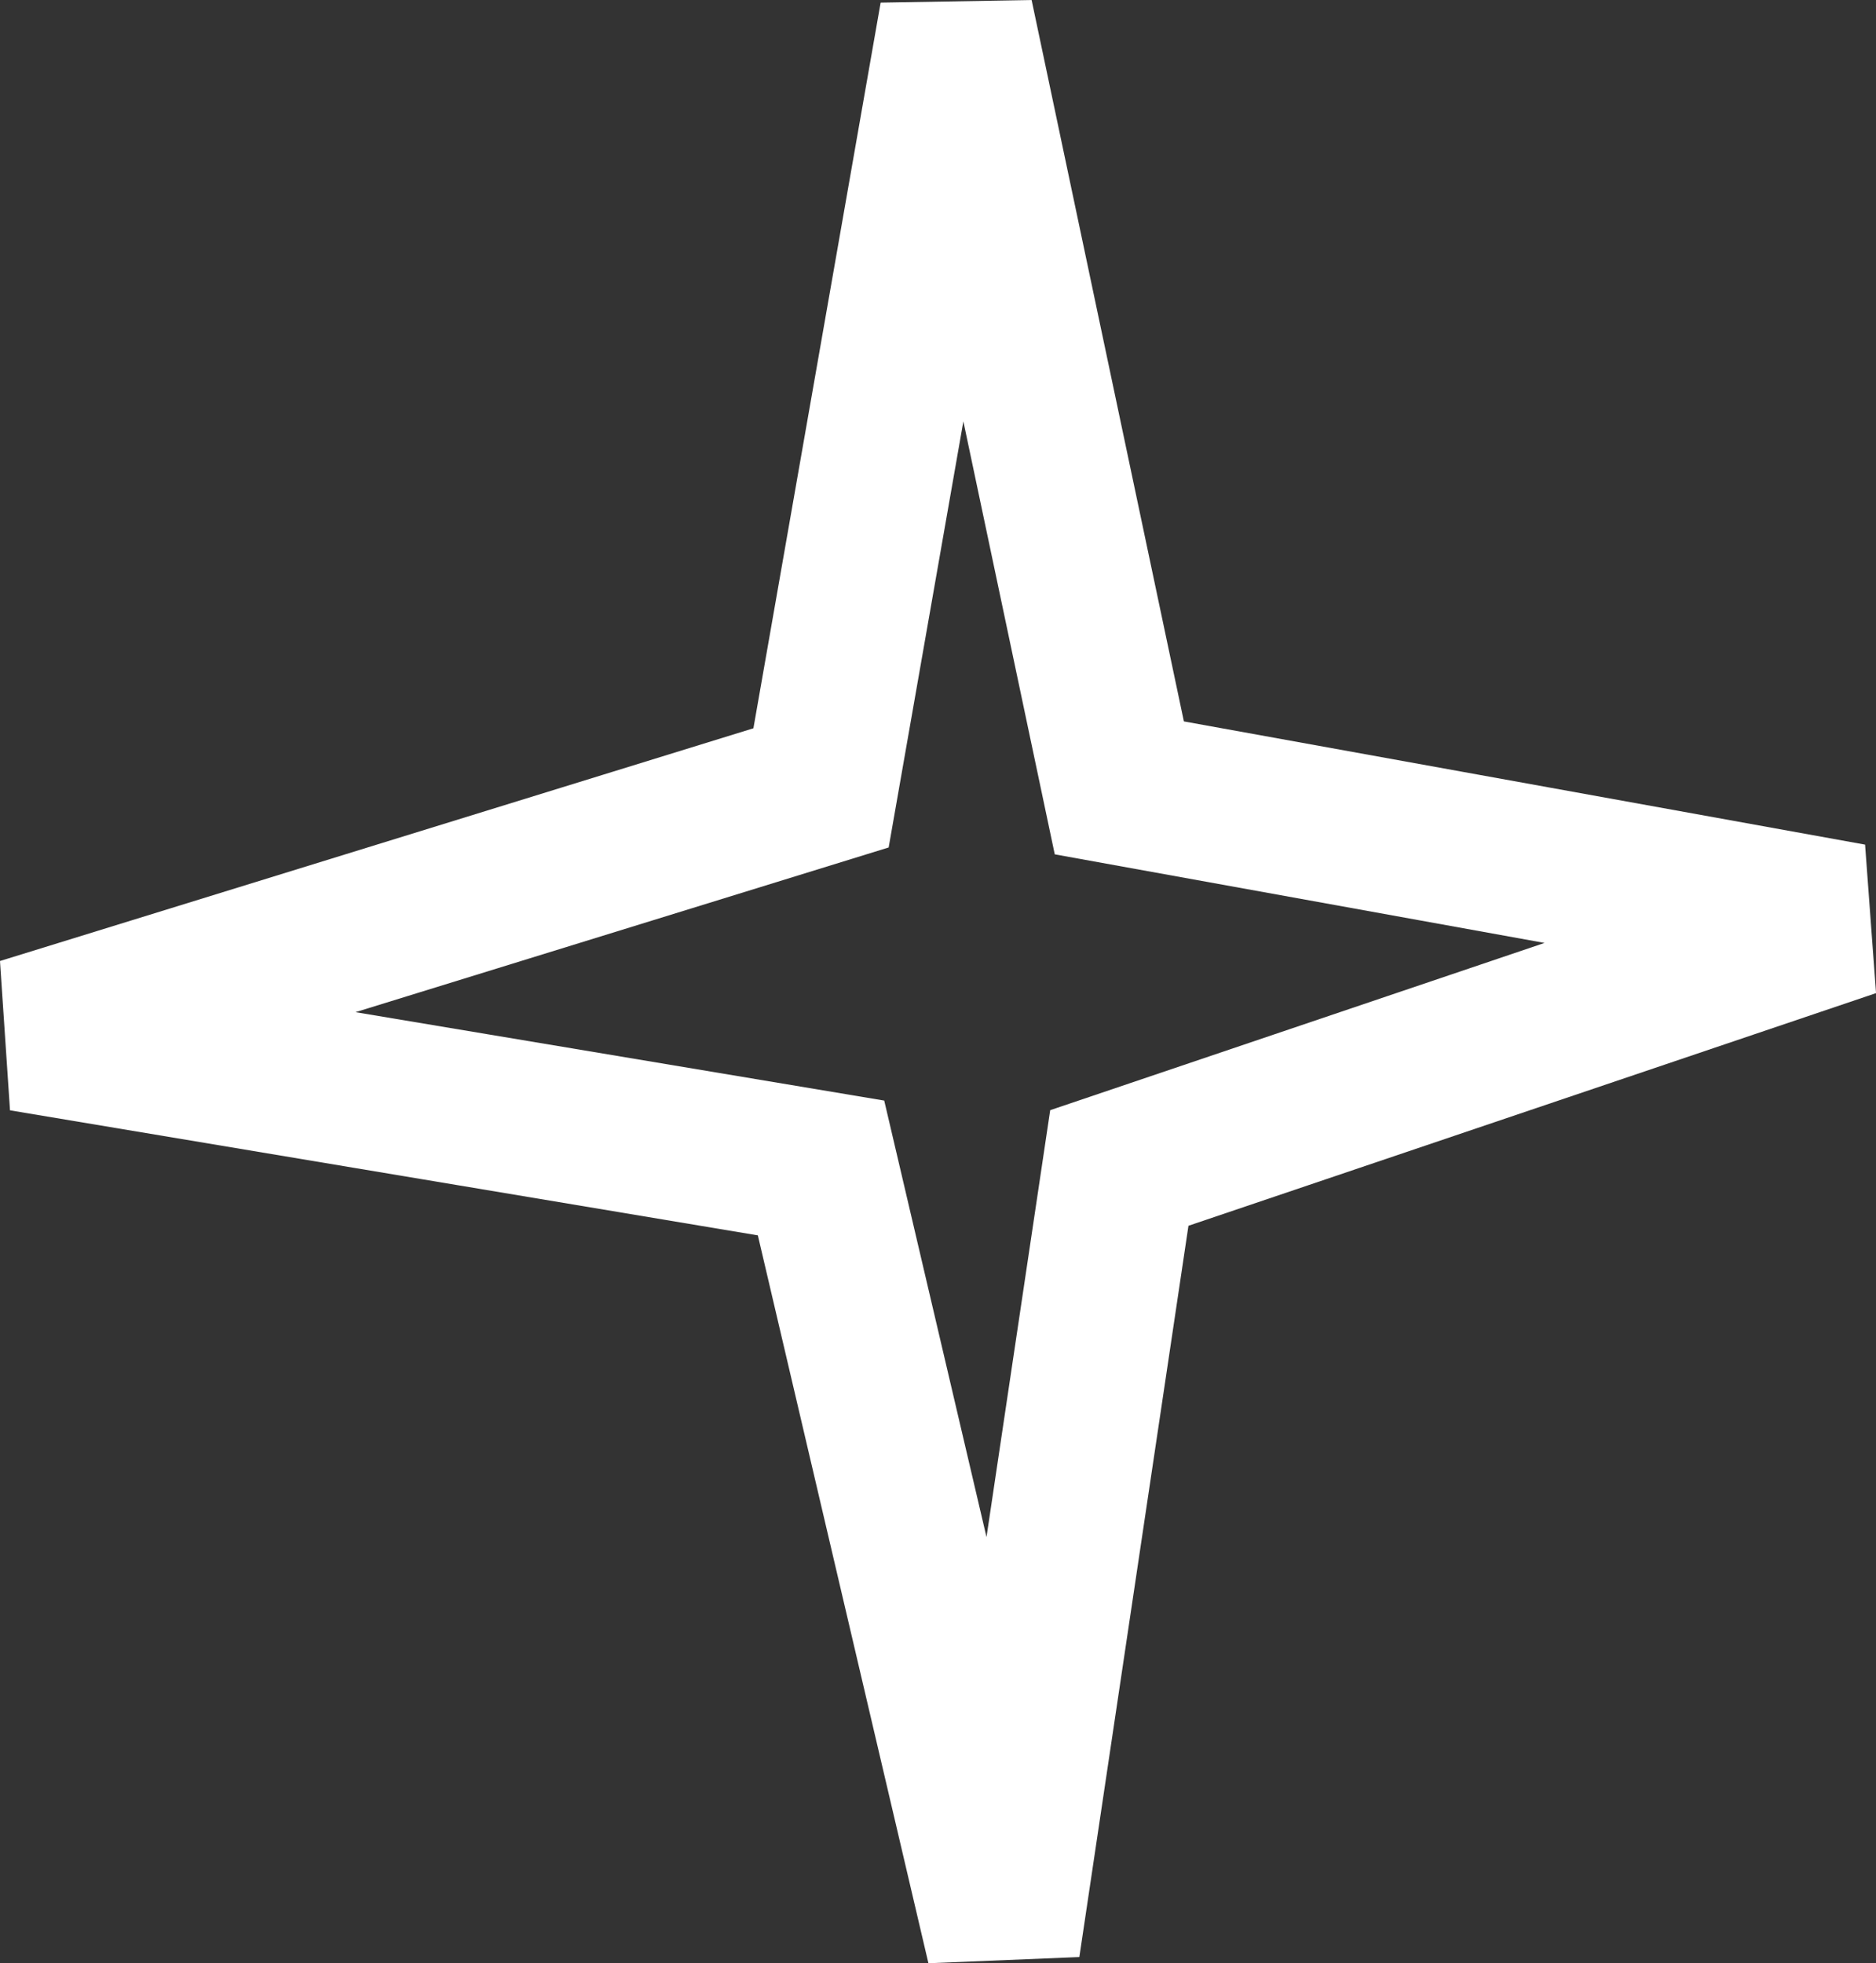 <svg viewBox="0 0 24.396 25.531" xmlns="http://www.w3.org/2000/svg" xmlns:xlink="http://www.w3.org/1999/xlink" width="24.396" height="25.531" fill="none" customFrame="#000000"><rect x="0" y="0" width="24.396" height="25.531" fill="#333333" stroke="none"/><path id="path" d="M14.556 10.246L24.076 11.968L14.556 15.189L13.047 25.303L10.677 15.189L0.295 13.453L10.677 10.246L12.437 0.207L14.556 10.246Z" stroke="rgb(255,255,255)" stroke-width="2"/></svg>